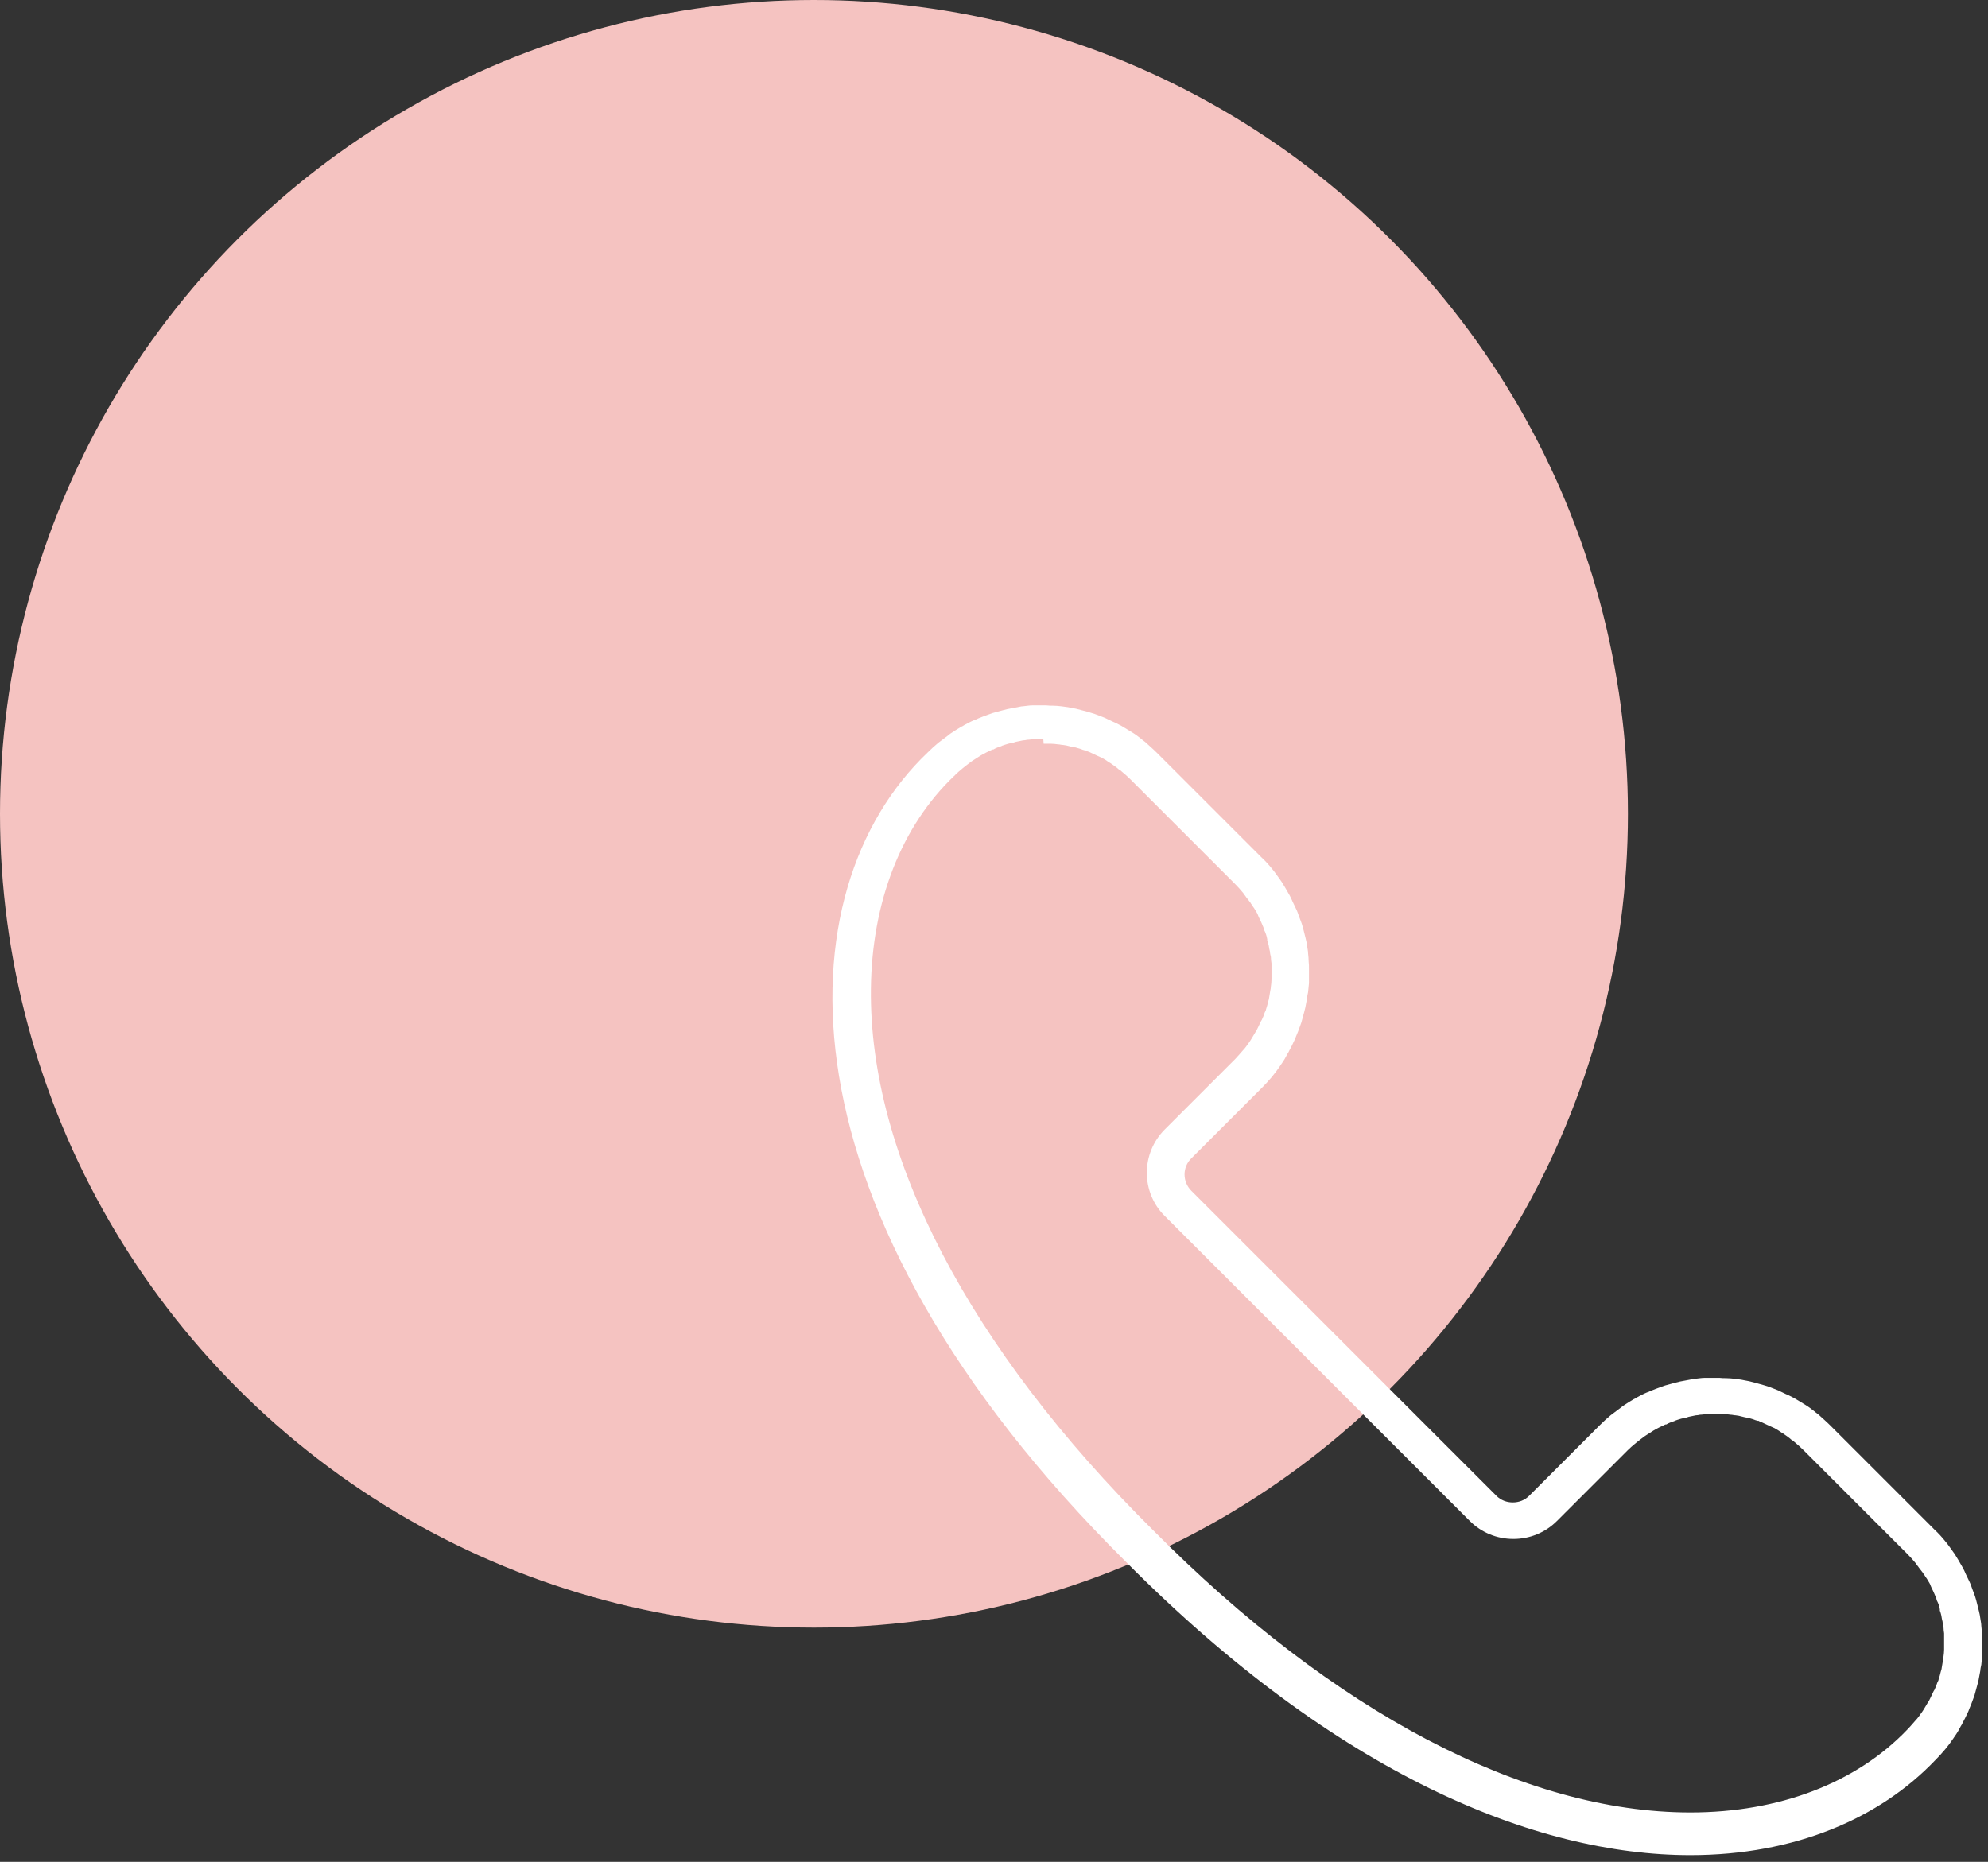 <?xml version="1.0" encoding="UTF-8"?>
<svg id="Calque_1" xmlns="http://www.w3.org/2000/svg" viewBox="0 0 65.26 61.13">
  <rect x="0" y="0" width="65.26" height="61.13" fill="#333333" stroke="none"/>
  <defs>
    <style>
      .cls-1 {
        fill: #f5c3c1;
      }

      .cls-2 {
        fill: #fff;
      }
    </style>
  </defs>
  <circle class="cls-1" cx="26.72" cy="26.72" r="26.72"/>
  <path class="cls-2" d="M34.26,24.42s.06,0,.09,0c.05,0,.11,0,.16,0,.07,0,.14.01.22.02.06,0,.11.02.17.02.07.01.14.02.2.04.05.01.11.03.18.04h.02c.06.02.11.03.17.05.05.02.1.04.15.05h.03s.05.03.05.03c.04.01.08.03.12.05.05.02.1.05.15.07l.04.02.07.03s.06.03.09.04c.05.03.1.06.15.09l.04.03.08.05s.04.02.06.04c.06.04.13.09.19.14l.02.02s.06.04.09.06l.02.02c.11.09.21.18.3.27l3.42,3.42c.09.09.18.19.27.3l.02.03s.04.06.06.08l.02.03c.05.06.09.12.14.18.01.02.02.04.04.06l.05.08.03.04c.03.05.06.1.09.15.02.03.03.06.04.09l.03.07.02.04s.05.1.07.15c.02.04.03.08.05.12l.02.05v.03c.03.05.05.1.07.16.02.05.03.11.04.16v.04c.02.06.04.11.05.17.01.07.02.13.04.2,0,.06.02.12.03.17,0,.07.01.14.02.21,0,.05,0,.11,0,.16,0,.08,0,.15,0,.22,0,.05,0,.1,0,.15,0,.08-.01.16-.02.23,0,.05-.01.09-.02.14-.01.08-.03.16-.04.24,0,.04-.02.07-.03.12-.02.08-.04.17-.07.25,0,.02-.01.04-.02.06l-.02.04c-.03.09-.06.17-.1.25l-.02.03-.03.06c-.04.09-.08.17-.13.27l-.04.06c-.06.11-.11.18-.15.25-.01.02-.03.04-.04.06-.08.11-.14.2-.21.27-.1.11-.17.2-.24.27l-2.32,2.32c-.79.79-.79,2.07,0,2.85l10.01,10.01c.38.38.89.59,1.43.59s1.05-.21,1.43-.59l2.32-2.32c.07-.07.16-.15.27-.24.08-.06.16-.13.27-.21.02-.01.04-.03.06-.04.07-.05.15-.09.25-.16l.07-.04c.09-.05.17-.09.26-.13l.06-.03h.03c.08-.05.17-.08.26-.11l.04-.02s.04-.01.06-.02c.08-.03.17-.05.26-.07.04,0,.07-.02.11-.03.08-.02.16-.03.24-.05.05,0,.09-.01.14-.02.08,0,.16-.02.24-.02.05,0,.1,0,.15,0,.05,0,.09,0,.14,0,.03,0,.06,0,.09,0,.05,0,.11,0,.16,0,.07,0,.14.01.22.02.06,0,.11.02.17.02.07.01.14.02.2.04.05.01.11.03.18.04h.02c.06.02.11.03.17.05.05.02.1.04.15.05h.03s.05.03.05.03c.04.01.08.03.12.05.05.02.1.05.15.07l.04.02.07.03s.06.03.09.04c.05.03.1.06.15.09l.04.03.08.05s.04.02.06.04c.06.04.13.09.19.14l.02.02s.06.04.09.06l.02.02c.11.09.21.18.3.27l3.42,3.42c.09.09.18.19.27.3l.02.03s.04.06.06.08l.02.03c.05.06.09.12.14.18.01.02.02.04.04.06l.05.08.03.04c.03.05.06.1.09.15.02.03.03.06.04.09l.03.07.02.04s.05.1.07.15c.02.04.03.08.05.12l.02.05v.03c.03.05.05.1.07.15.02.05.03.11.04.16v.04c.02.06.04.11.05.17.01.07.02.13.04.2,0,.06.02.12.03.17,0,.07.01.14.02.21,0,.05,0,.11,0,.16,0,.08,0,.15,0,.22,0,.05,0,.1,0,.15,0,.08-.01.16-.02.23,0,.05-.01.09-.02.14-.01.08-.03.16-.04.24,0,.04-.02.07-.03.12-.02.08-.04.17-.07.25,0,.02-.01.04-.02.06l-.02.04c-.03.09-.06.17-.1.25l-.02.03-.03.06c-.04.09-.08.17-.13.27l-.04.06c-.06.11-.11.18-.15.25-.01.02-.03.04-.04.06-.08.11-.14.2-.21.27-.1.11-.17.2-.24.27h-.01s-.01.02-.01.02c-1.68,1.76-4.21,2.73-7.13,2.73-5.45,0-11.71-3.29-17.64-9.27-6.03-5.98-9.32-12.29-9.26-17.77.03-2.86,1-5.34,2.73-6.99h.01s.01-.02.01-.02c.07-.07.16-.15.27-.24.08-.06.16-.13.27-.21.02-.01.04-.03.06-.04.07-.05.15-.09.25-.16l.07-.04c.09-.05.17-.09.26-.13l.06-.03h.03c.08-.05.17-.08.26-.11l.04-.02s.04-.01.06-.02c.08-.03.17-.05.26-.07.04,0,.07-.02.11-.03.08-.02.16-.03.24-.05.05,0,.09-.01.14-.02.08,0,.16-.02.24-.02.05,0,.1,0,.15,0,.04,0,.09,0,.14,0M34.26,23.16c-.06,0-.12,0-.17,0-.07,0-.13,0-.2,0-.1,0-.2.02-.31.03-.06,0-.12.02-.18.03-.11.02-.21.04-.32.06-.05.01-.11.03-.16.04-.11.03-.22.06-.33.09-.05.02-.09.03-.14.05-.11.04-.22.08-.34.13-.04.02-.08.04-.12.05-.12.05-.23.11-.34.17-.03.02-.06.04-.09.05-.12.07-.23.14-.35.22-.02.01-.04.03-.05.04-.12.09-.24.18-.36.27h0c-.12.1-.24.21-.35.32-4.75,4.52-5.17,14.97,6.51,26.57,6.92,6.97,13.44,9.63,18.53,9.63,3.43,0,6.22-1.21,8.04-3.12.11-.11.22-.23.32-.35h0c.1-.12.19-.24.27-.36.01-.02.03-.04.04-.06.08-.11.15-.23.21-.35.02-.03.04-.06.05-.09.06-.11.12-.23.17-.34.02-.04.04-.08.05-.12.05-.11.09-.22.13-.33.02-.05.03-.09.05-.14.03-.11.06-.22.09-.33.01-.05.03-.11.04-.16.02-.1.04-.21.06-.32,0-.06.02-.12.03-.18.01-.1.02-.2.03-.3,0-.07,0-.13,0-.2,0-.1,0-.2,0-.29,0-.07,0-.14-.01-.21,0-.09-.01-.19-.02-.28,0-.08-.02-.15-.03-.23-.01-.09-.03-.18-.05-.26-.02-.08-.04-.16-.06-.24-.02-.08-.04-.16-.07-.25-.03-.08-.06-.16-.09-.24-.03-.08-.05-.15-.09-.23-.04-.08-.08-.17-.12-.25-.03-.07-.06-.14-.1-.21-.05-.09-.1-.17-.15-.26-.04-.06-.07-.12-.11-.18-.06-.09-.13-.18-.2-.28-.04-.05-.07-.1-.11-.14-.11-.14-.23-.27-.36-.39l-3.42-3.42c-.13-.13-.26-.24-.39-.36-.05-.04-.1-.07-.14-.11-.09-.07-.18-.14-.28-.2-.06-.04-.12-.07-.18-.11-.09-.05-.17-.11-.26-.15-.07-.04-.14-.07-.21-.1-.08-.04-.17-.08-.25-.12-.08-.03-.15-.06-.23-.09-.08-.03-.16-.06-.24-.08s-.17-.05-.25-.07c-.08-.02-.16-.04-.23-.06-.09-.02-.18-.03-.26-.05-.07-.01-.15-.02-.22-.03-.09-.01-.19-.02-.28-.02-.07,0-.14,0-.21-.01-.04,0-.08,0-.12,0-.06,0-.12,0-.17,0-.07,0-.13,0-.2,0-.1,0-.2.02-.31.03-.06,0-.12.02-.18.03-.11.02-.21.04-.32.06-.05.01-.11.03-.16.04-.11.03-.22.06-.33.09-.05.02-.09.03-.14.05-.11.04-.22.08-.34.13-.04.02-.08.04-.12.05-.12.05-.23.11-.34.17-.03.02-.06.04-.09.05-.12.07-.23.14-.35.22-.02.01-.04.03-.05.04-.12.09-.24.18-.36.27h0c-.12.1-.24.21-.35.32l-2.32,2.32c-.15.15-.34.22-.54.22s-.39-.07-.54-.22l-10.01-10.01c-.3-.3-.3-.78,0-1.07l2.32-2.32c.11-.11.22-.23.32-.35h0c.1-.12.19-.24.27-.36.01-.02.03-.04.04-.06.08-.11.15-.23.21-.35.02-.03.04-.06.05-.09.06-.11.12-.23.17-.34.02-.04.04-.08.05-.12.05-.11.09-.22.13-.33.02-.05.03-.09.05-.14.03-.11.06-.22.09-.33.01-.05.03-.11.04-.16.02-.1.04-.21.06-.32,0-.06.02-.12.03-.18.01-.1.02-.2.03-.3,0-.07,0-.13,0-.2,0-.1,0-.2,0-.29,0-.07,0-.14-.01-.21,0-.09-.01-.19-.02-.28,0-.08-.02-.15-.03-.23-.01-.09-.03-.18-.05-.26-.02-.08-.04-.16-.06-.24-.02-.08-.04-.16-.07-.25-.03-.08-.06-.16-.09-.24-.03-.08-.05-.15-.09-.23-.04-.08-.08-.17-.12-.25-.03-.07-.06-.14-.1-.21-.05-.09-.1-.17-.15-.26-.04-.06-.07-.12-.11-.18-.06-.09-.13-.18-.2-.28-.04-.05-.07-.1-.11-.14-.11-.14-.23-.27-.36-.39l-3.42-3.42c-.13-.13-.26-.24-.39-.36-.05-.04-.1-.07-.14-.11-.09-.07-.18-.14-.28-.2-.06-.04-.12-.07-.18-.11-.09-.05-.17-.11-.26-.15-.07-.04-.14-.07-.21-.1-.08-.04-.17-.08-.25-.12-.08-.03-.15-.06-.23-.09-.08-.03-.16-.06-.24-.08-.08-.03-.17-.05-.25-.07-.08-.02-.16-.04-.23-.06-.09-.02-.18-.03-.26-.05-.07-.01-.15-.02-.22-.03-.09-.01-.19-.02-.28-.02-.07,0-.14,0-.21-.01-.04,0-.08,0-.12,0h0Z"/>
</svg>